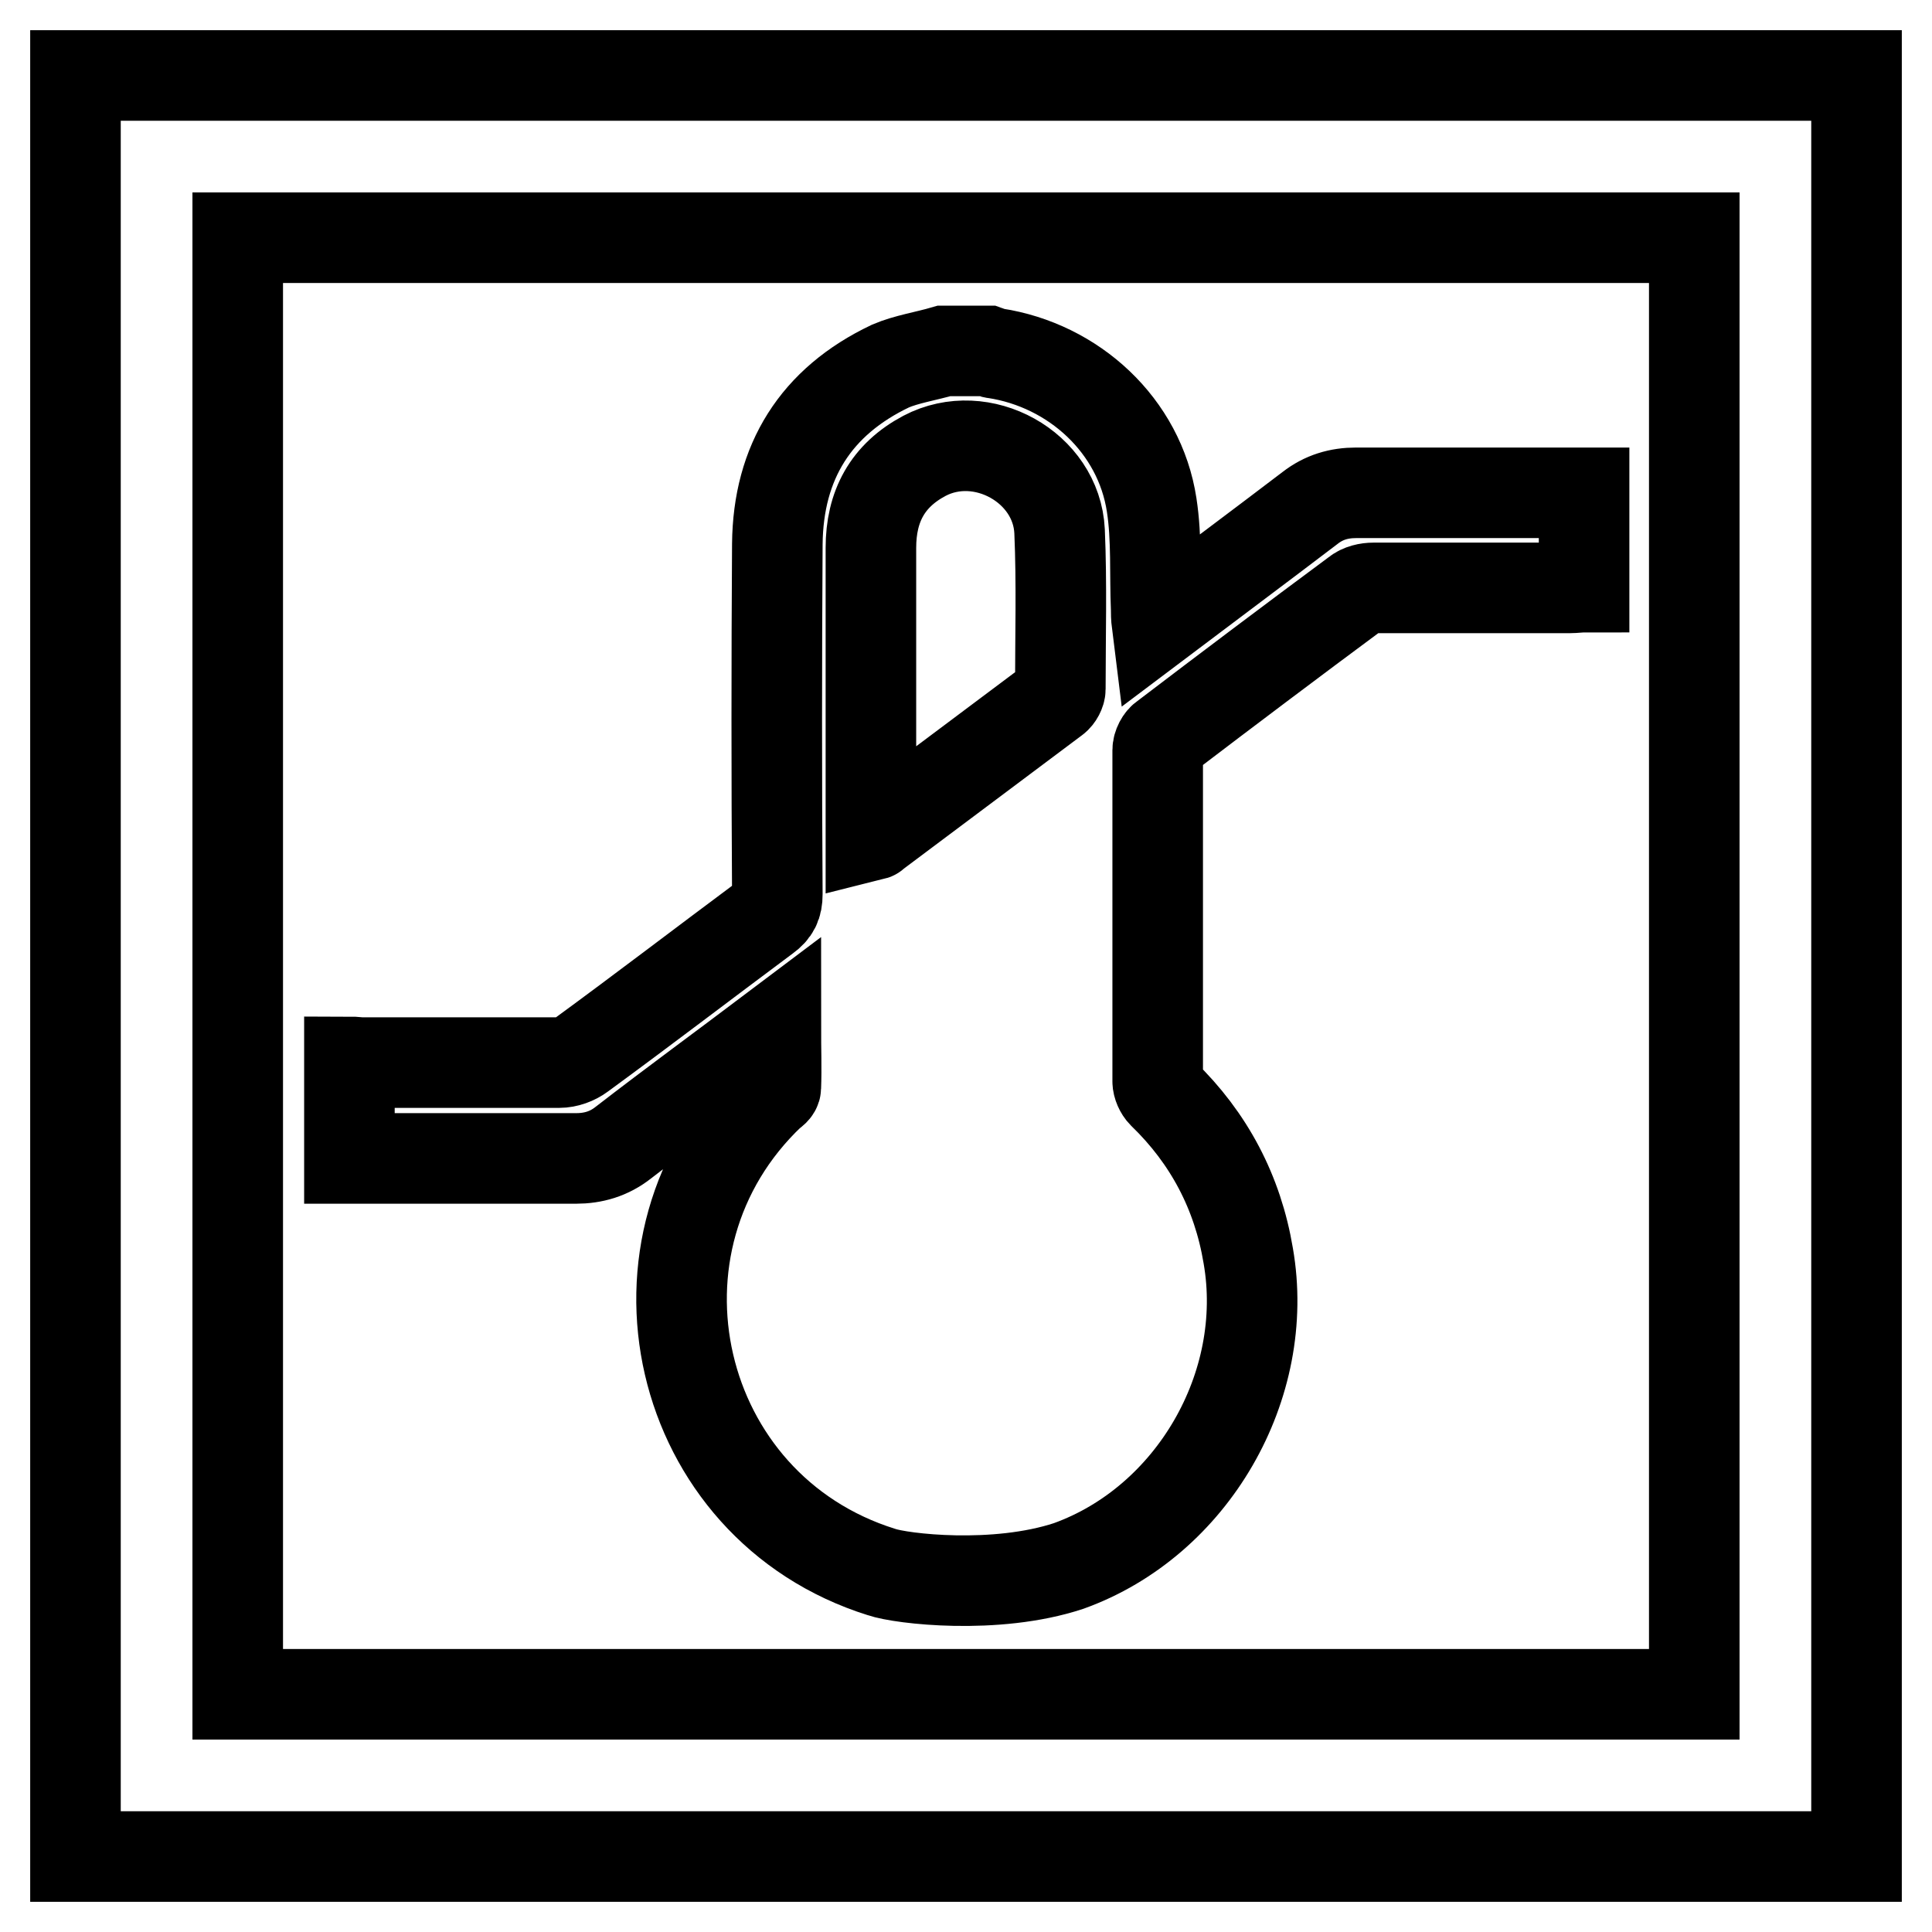 <?xml version="1.0" encoding="utf-8"?>
<!-- Svg Vector Icons : http://www.onlinewebfonts.com/icon -->
<!DOCTYPE svg PUBLIC "-//W3C//DTD SVG 1.1//EN" "http://www.w3.org/Graphics/SVG/1.1/DTD/svg11.dtd">
<svg version="1.1" xmlns="http://www.w3.org/2000/svg" xmlns:xlink="http://www.w3.org/1999/xlink" x="0px" y="0px" viewBox="0 0 256 256" enable-background="new 0 0 256 256" xml:space="preserve">
<g> <path stroke-width="12" fill-opacity="0" stroke="#000000"  d="M125.1,46.5h5.8c0.3,0.1,0.6,0.3,0.9,0.3c10.5,1.6,19.2,9.6,20.8,20.1c0.7,4.5,0.4,9.2,0.6,13.8 c0,0.5,0,1.1,0.1,1.9c6.9-5.2,13.6-10.2,20.3-15.3c1.8-1.4,3.8-2,6.1-2c10.1,0,20.1,0,30.2,0v12.5c-0.6,0-1.3,0.1-1.9,0.1 c-8.7,0-17.4,0-26,0c-0.8,0-1.7,0.2-2.3,0.7c-8.5,6.3-17,12.7-25.4,19.1c-0.5,0.3-0.9,1.1-0.9,1.7c0,14.6,0,29.3,0,43.9 c0,0.5,0.3,1.2,0.7,1.6c6.1,5.9,9.9,13.1,11.3,21.5c3,17.2-7.4,35.2-23.8,41.1c-9.7,3.2-22.2,1.7-24.8,0.8 c-27.5-8.6-35.6-43.6-14.7-63.4c0.3-0.2,0.7-0.5,0.7-0.8c0.1-2.6,0-5.1,0-7.9c-6.9,5.2-13.6,10.1-20.2,15.2c-1.9,1.5-4,2.1-6.3,2.1 c-10,0-20,0-30,0v-12.8c0.6,0,1.2,0.1,1.7,0.1c8.7,0,17.4,0,26.1,0c1,0,2.1-0.4,2.9-1c8.2-6,16.3-12.2,24.5-18.3 c1.1-0.8,1.5-1.6,1.5-3c-0.1-15.5-0.1-30.9,0-46.4c0.1-10.9,5.1-18.9,15-23.6C120.1,47.6,122.7,47.2,125.1,46.5L125.1,46.5 L125.1,46.5z M115.4,110.7c0.4-0.1,0.5-0.1,0.5-0.2c8-6,15.9-11.9,23.9-17.9c0.4-0.3,0.7-0.9,0.7-1.3c0-7,0.2-14-0.1-20.9 c-0.4-8.5-10.3-14-17.9-10c-4.9,2.6-7.1,6.7-7.1,12.2c0,12.2,0,24.4,0,36.6V110.7z M10,10v236h236V10H10z M224.5,224.5h-193v-193 h193V224.5z"/></g>
</svg>